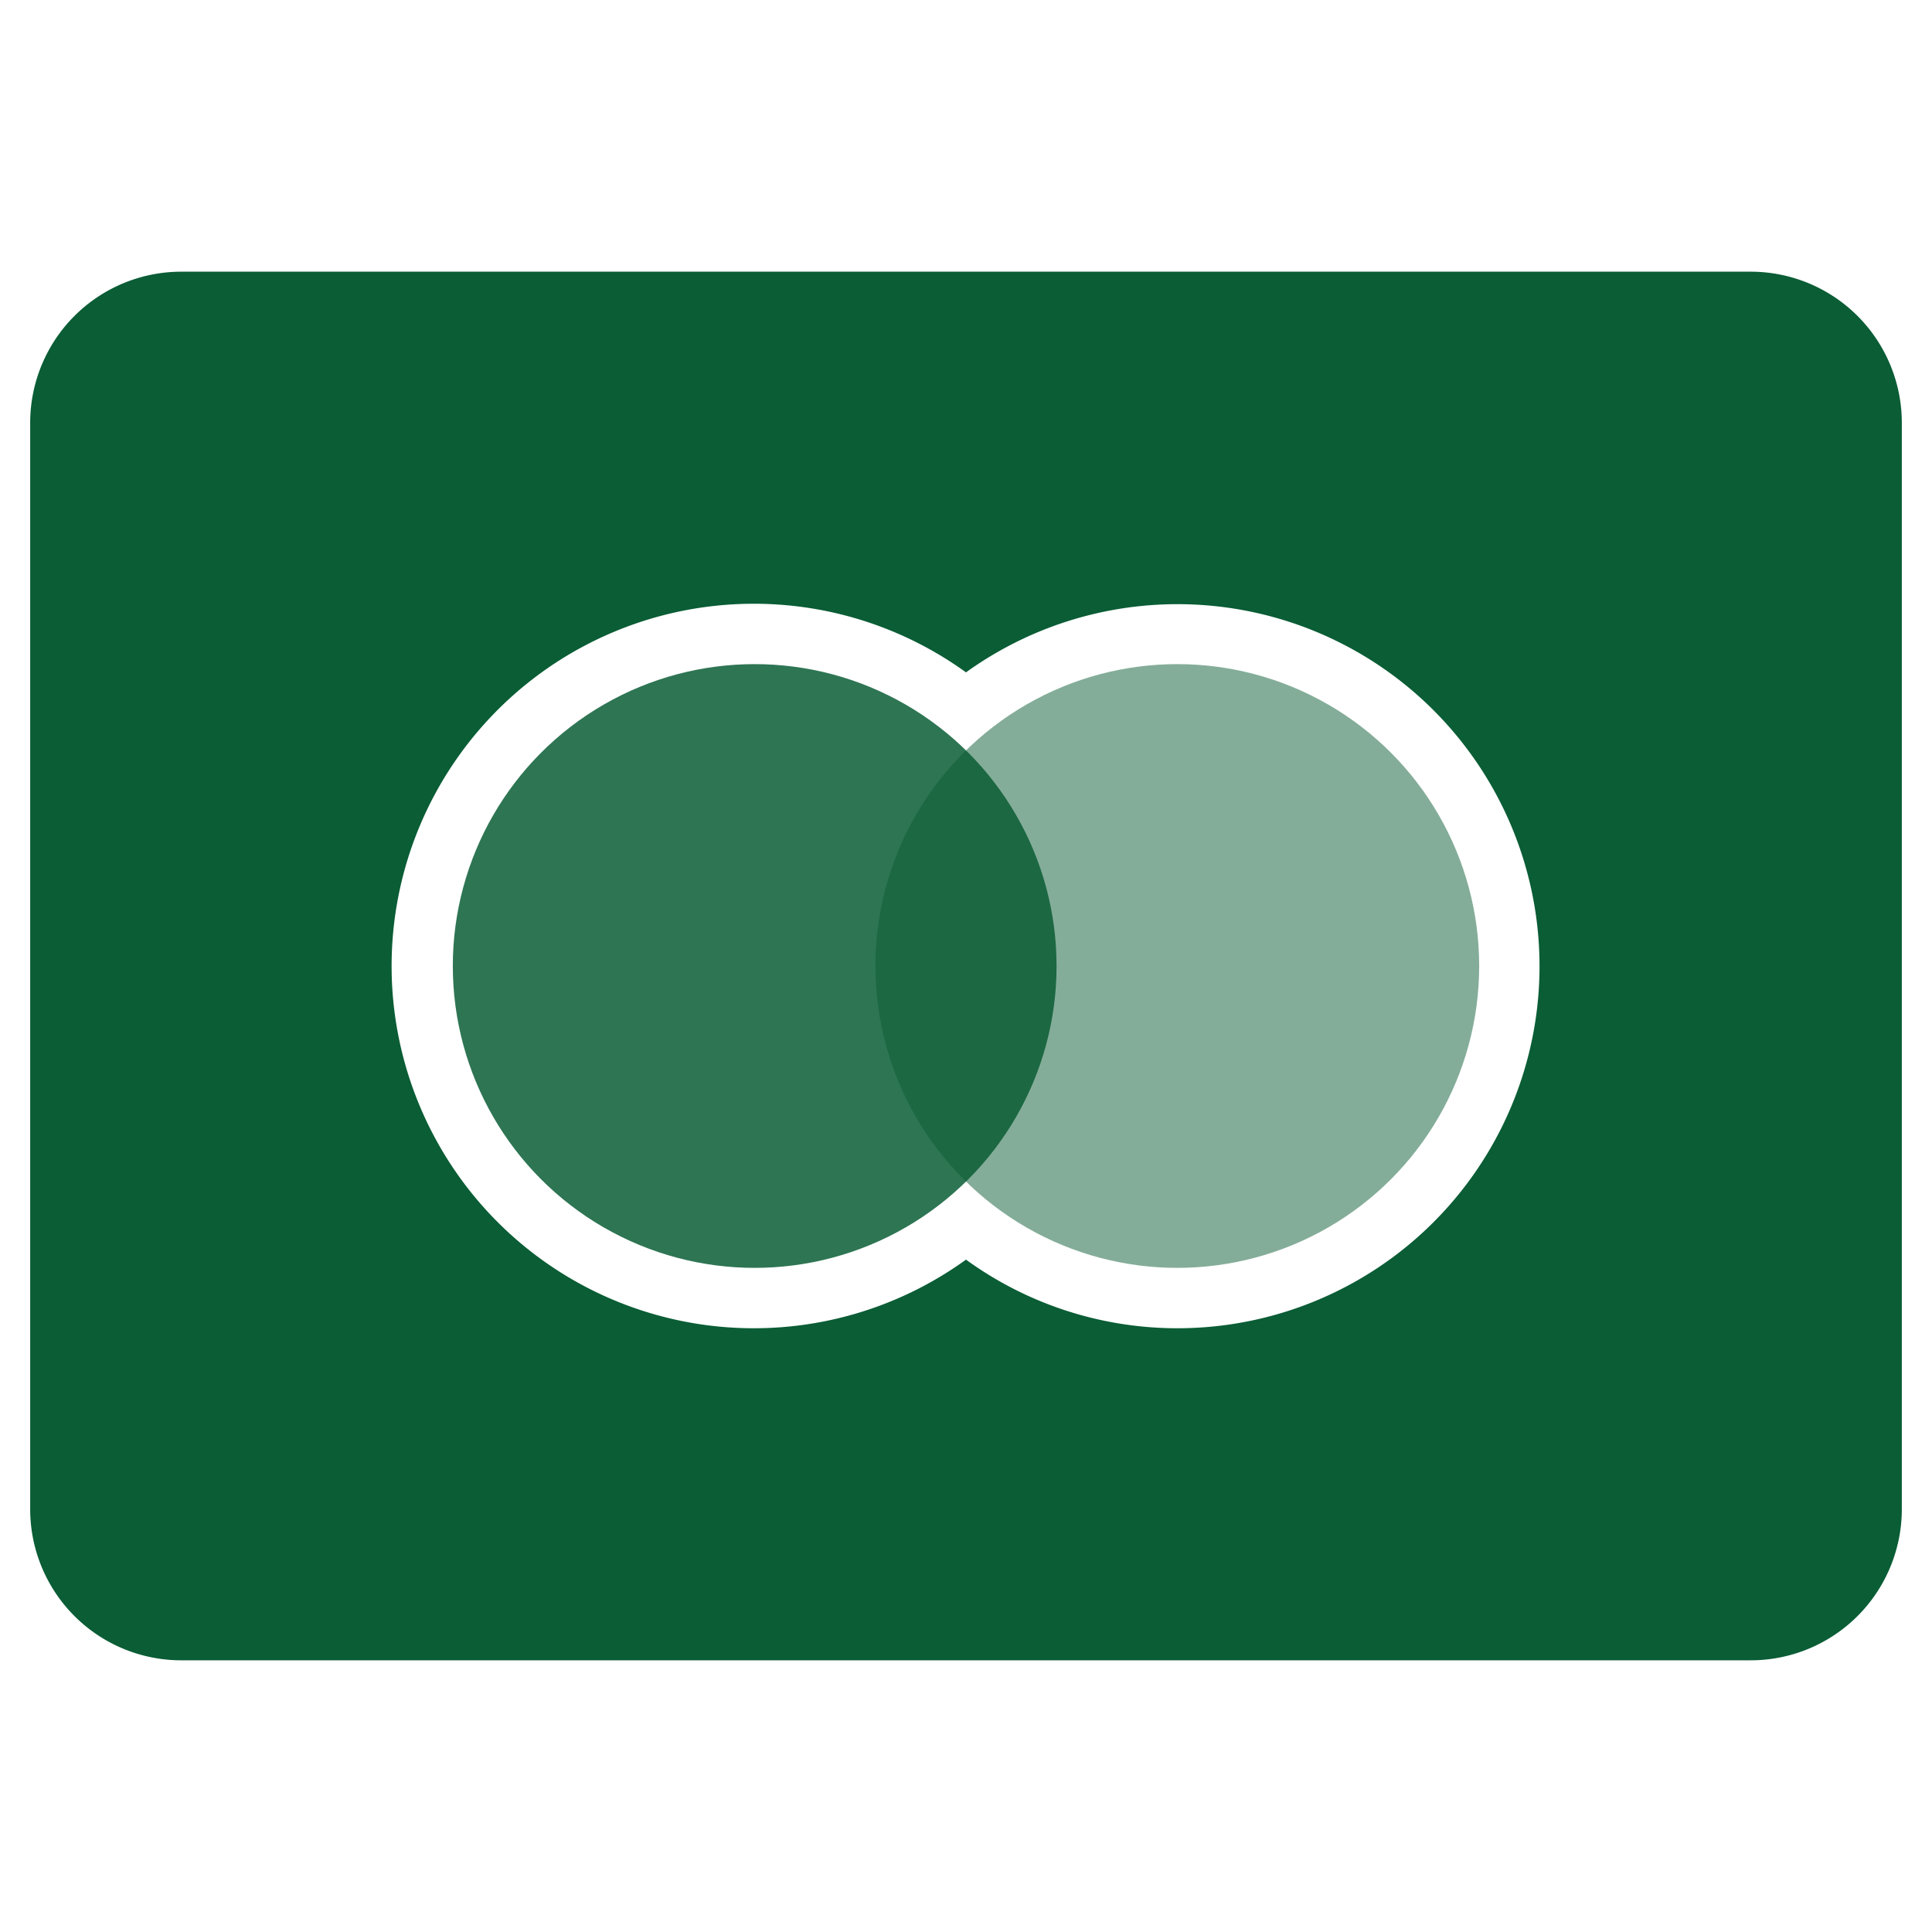 <svg xmlns="http://www.w3.org/2000/svg" width="64" height="64" viewBox="0 0 64 64"><g class="nc-icon-wrapper" fill="#0A5D35"><circle data-color="color-2" cx="25" cy="32" r="10" fill="#0A5D35" opacity="0.85"></circle> <path d="M58,9H6a5.006,5.006,0,0,0-5,5V50a5.006,5.006,0,0,0,5,5H58a5.006,5.006,0,0,0,5-5V14A5.006,5.006,0,0,0,58,9ZM39,44a11.921,11.921,0,0,1-7-2.273,12,12,0,1,1,0-19.454A11.993,11.993,0,1,1,39,44Z" fill="#0A5D35"></path> <circle data-color="color-2" cx="39" cy="32" r="10" fill="#0A5D35" opacity="0.5"></circle></g></svg>